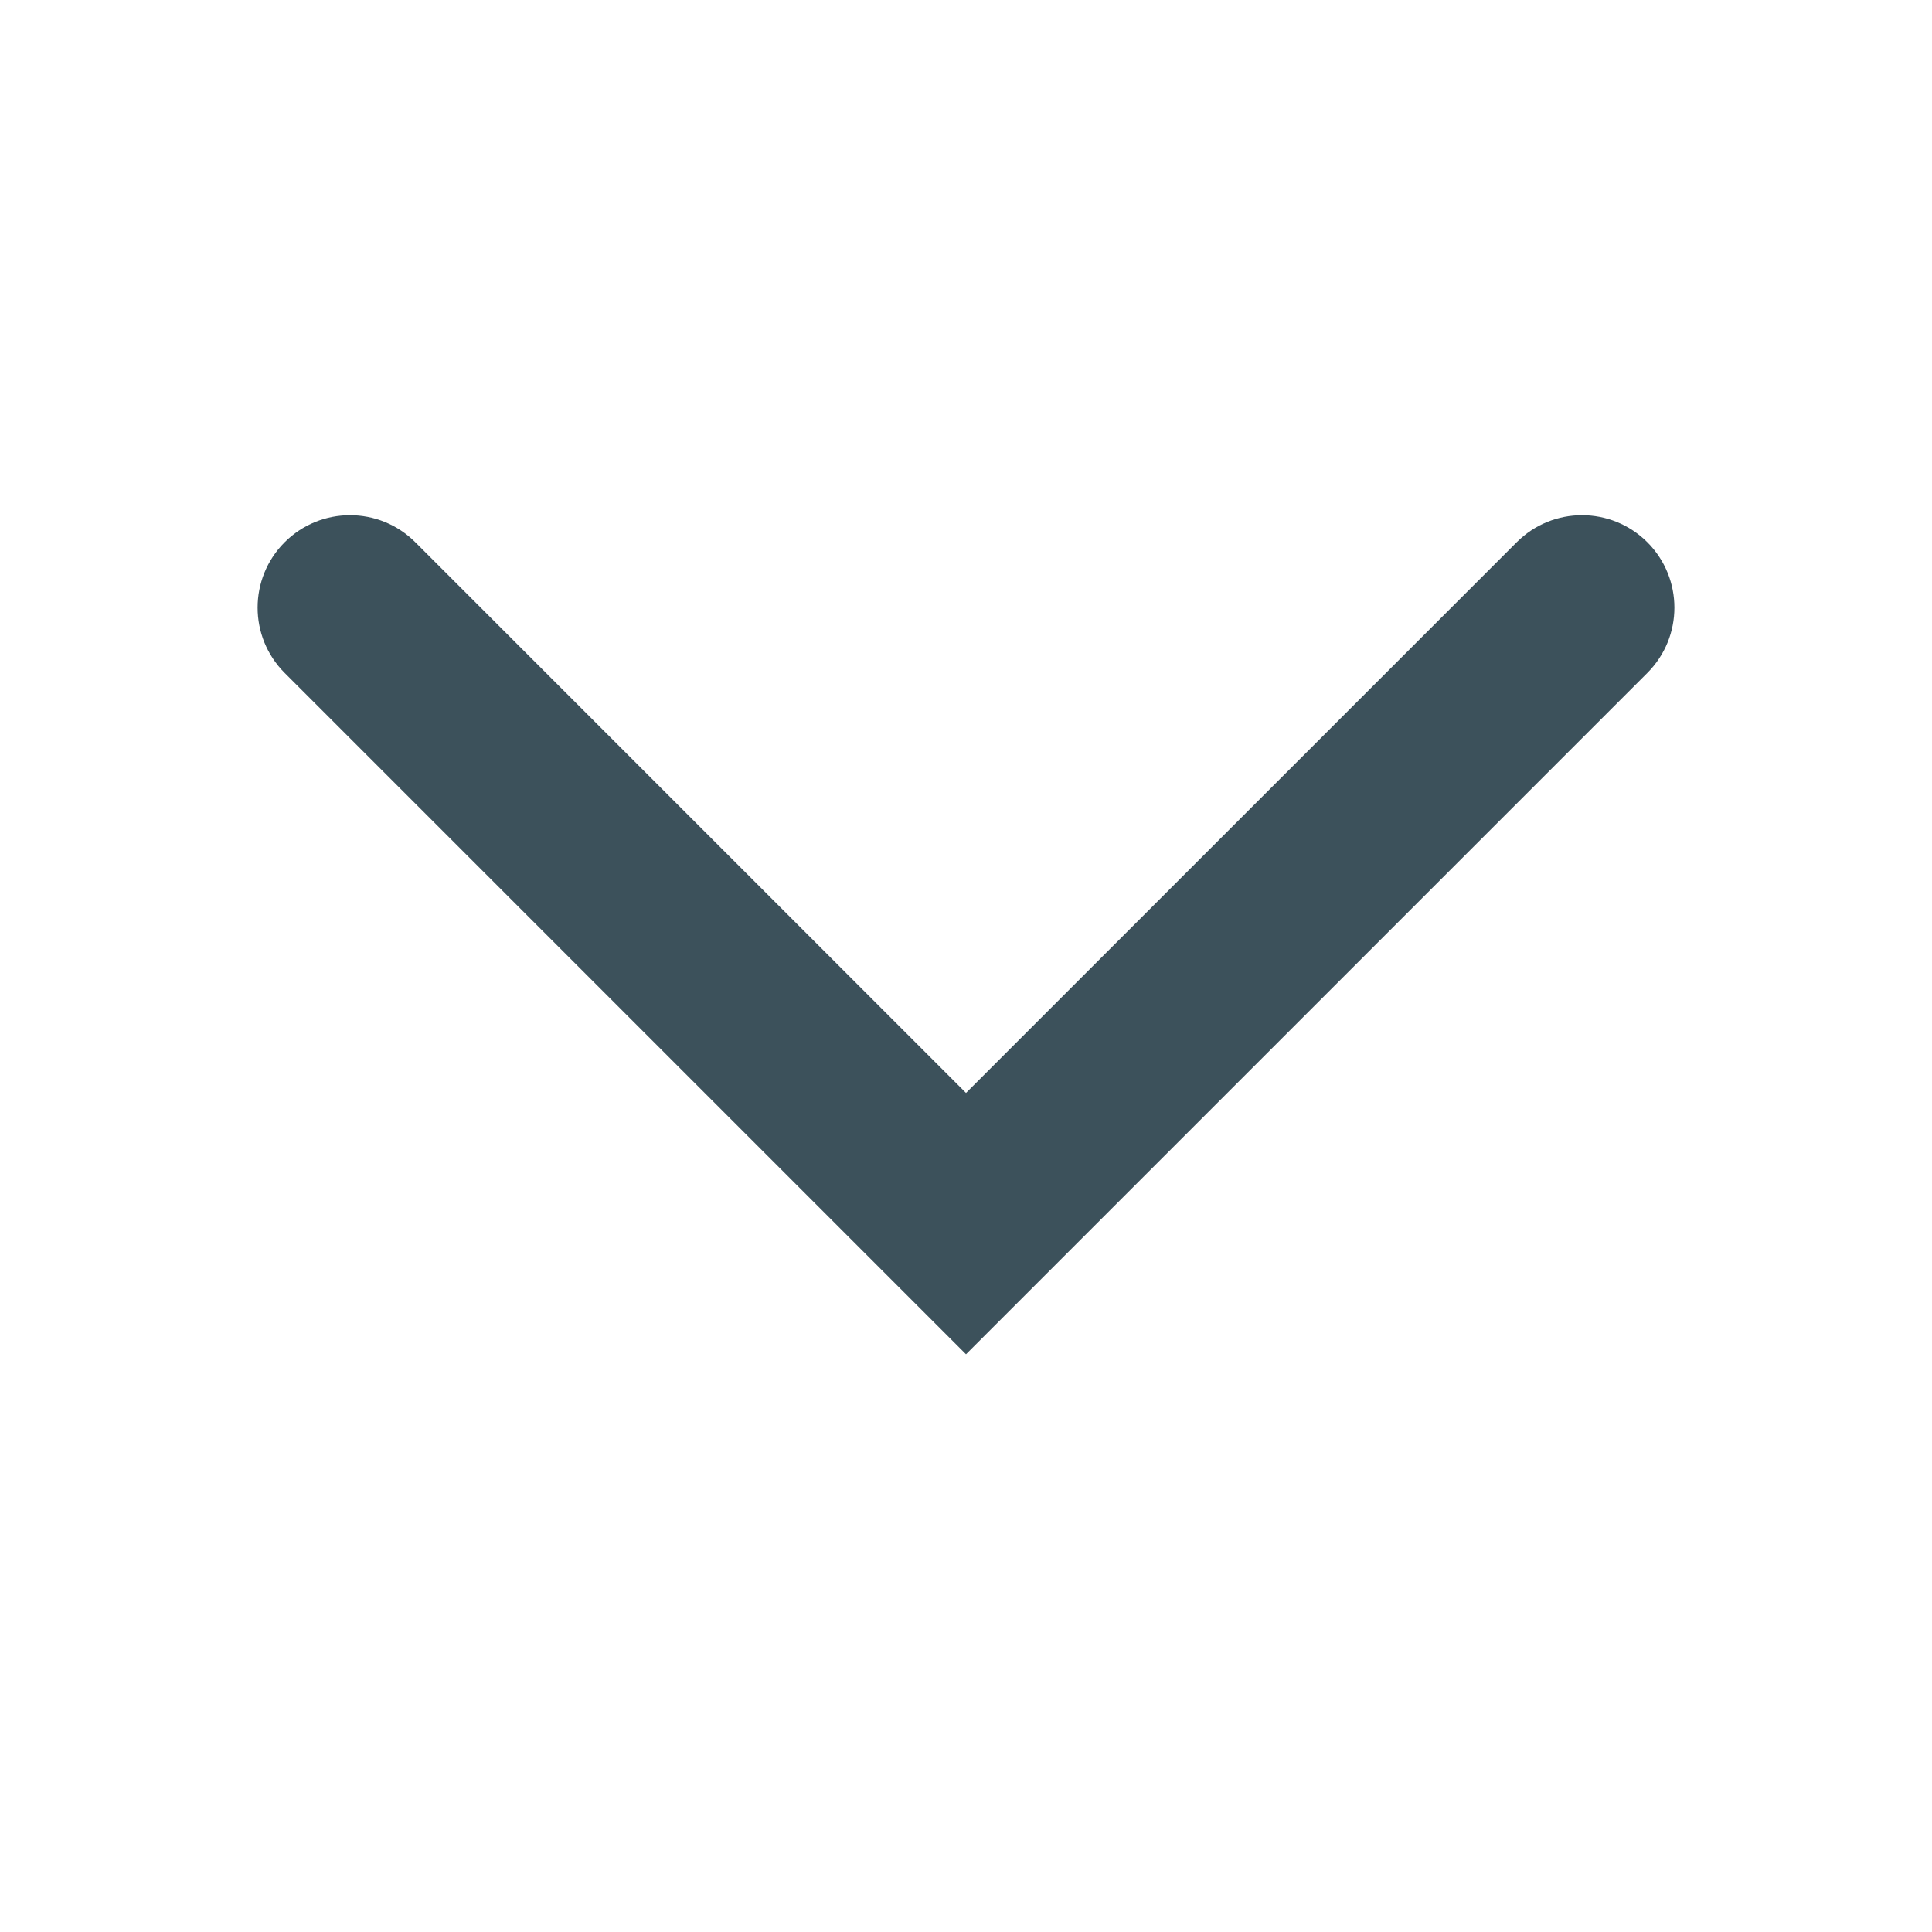 <svg width="30" height="30" viewBox="0 0 30 30" fill="none" xmlns="http://www.w3.org/2000/svg">
<path fill-rule="evenodd" clip-rule="evenodd" d="M25.58 8.42C26.14 8.981 26.14 9.889 25.58 10.449L15 21.029L4.42 10.449C3.86 9.889 3.86 8.981 4.42 8.42C4.981 7.86 5.889 7.86 6.449 8.42L15 16.971L23.551 8.42C24.111 7.86 25.019 7.86 25.58 8.42Z" fill="#3C515B"/>
</svg>
